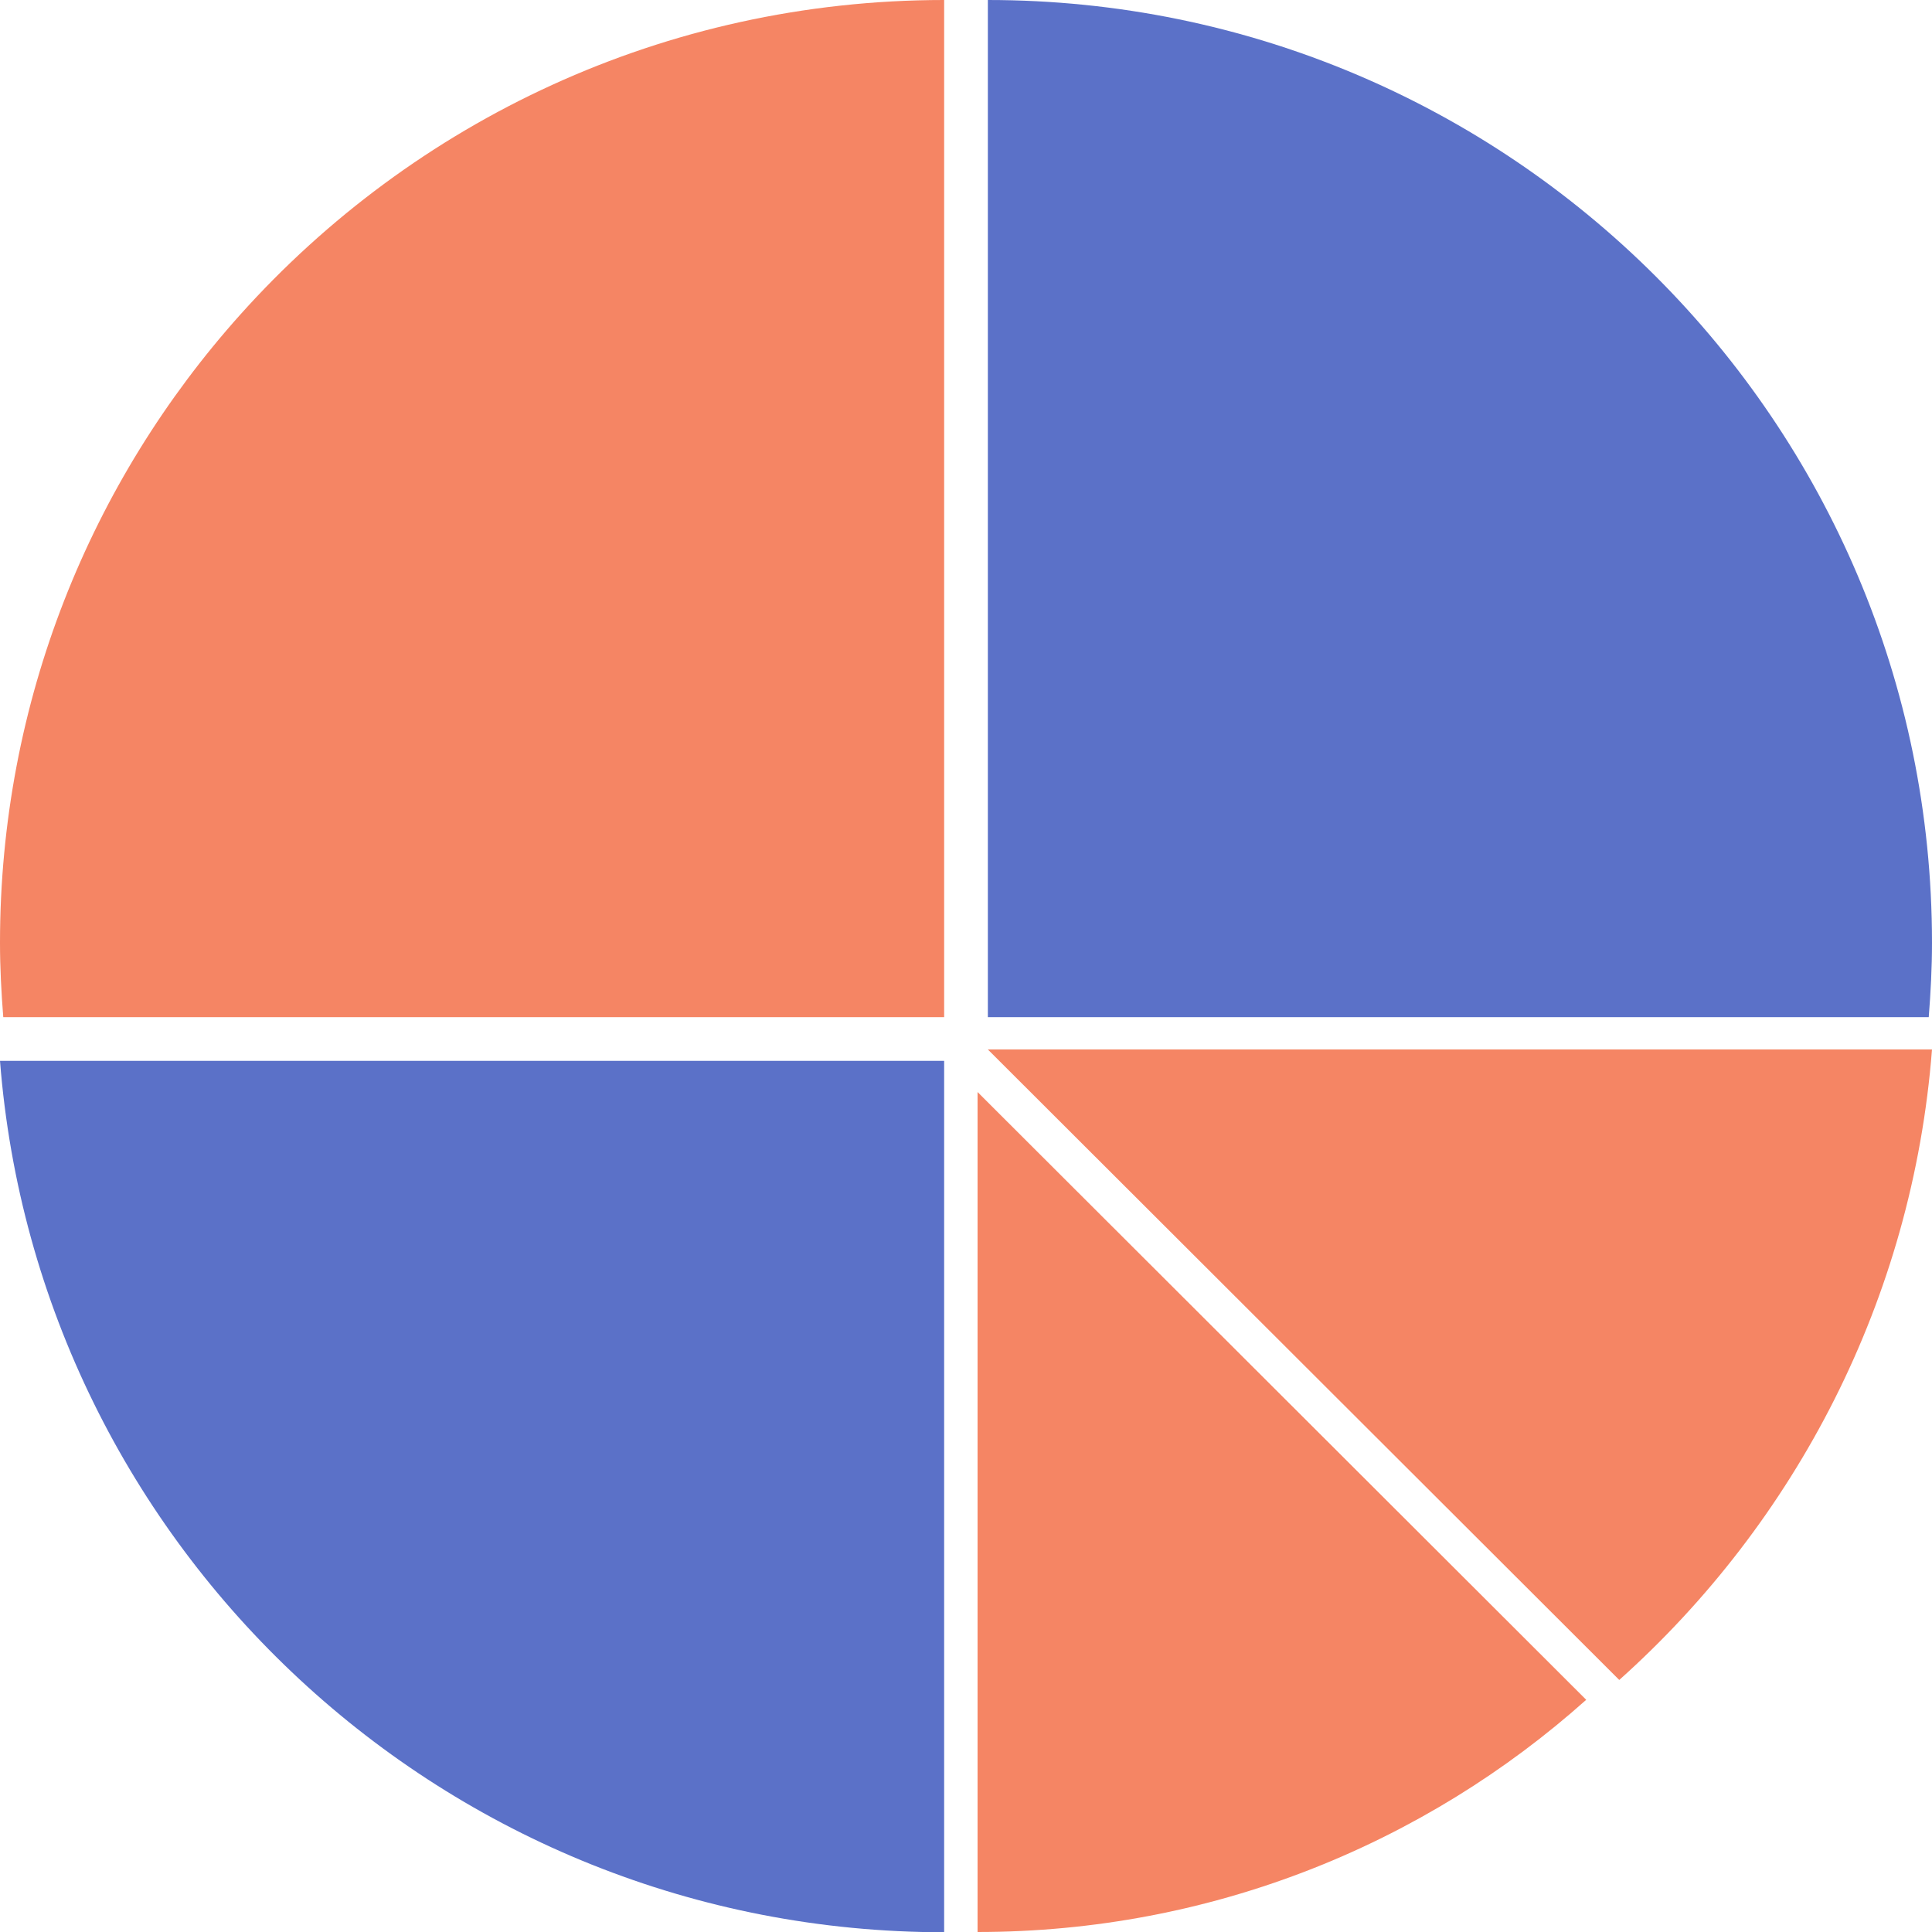 <svg width="48" height="48" viewBox="0 0 48 48" fill="none" xmlns="http://www.w3.org/2000/svg">
<g clip-path="url(#clip0_190_1155)">
<path d="M24.543 0V25.271H47.919C47.967 24.664 48 24.046 48 23.423C48 10.486 37.499 0 24.543 0Z" fill="#5B71C8"/>
<path d="M23.457 26.356H0C0.945 38.468 11.082 48.006 23.457 48.006V26.356Z" fill="#5B71C8"/>
<path d="M5.973 7.813C2.259 11.955 0 17.426 0 23.423C0 24.046 0.033 24.659 0.081 25.271H23.457V0C16.507 0 10.268 3.02 5.973 7.813Z" fill="#F58564"/>
<path d="M40.23 41.738C44.612 37.818 47.517 32.287 48 26.074H24.543L40.23 41.738Z" fill="#F58564"/>
<path d="M24.287 48C30.097 48 35.397 45.815 39.409 42.231L24.287 27.131V48Z" fill="#F58564"/>
</g>
<defs>
<clipPath id="clip0_190_1155">
<rect width="48" height="48" fill="white"/>
</clipPath>
</defs>
</svg>
